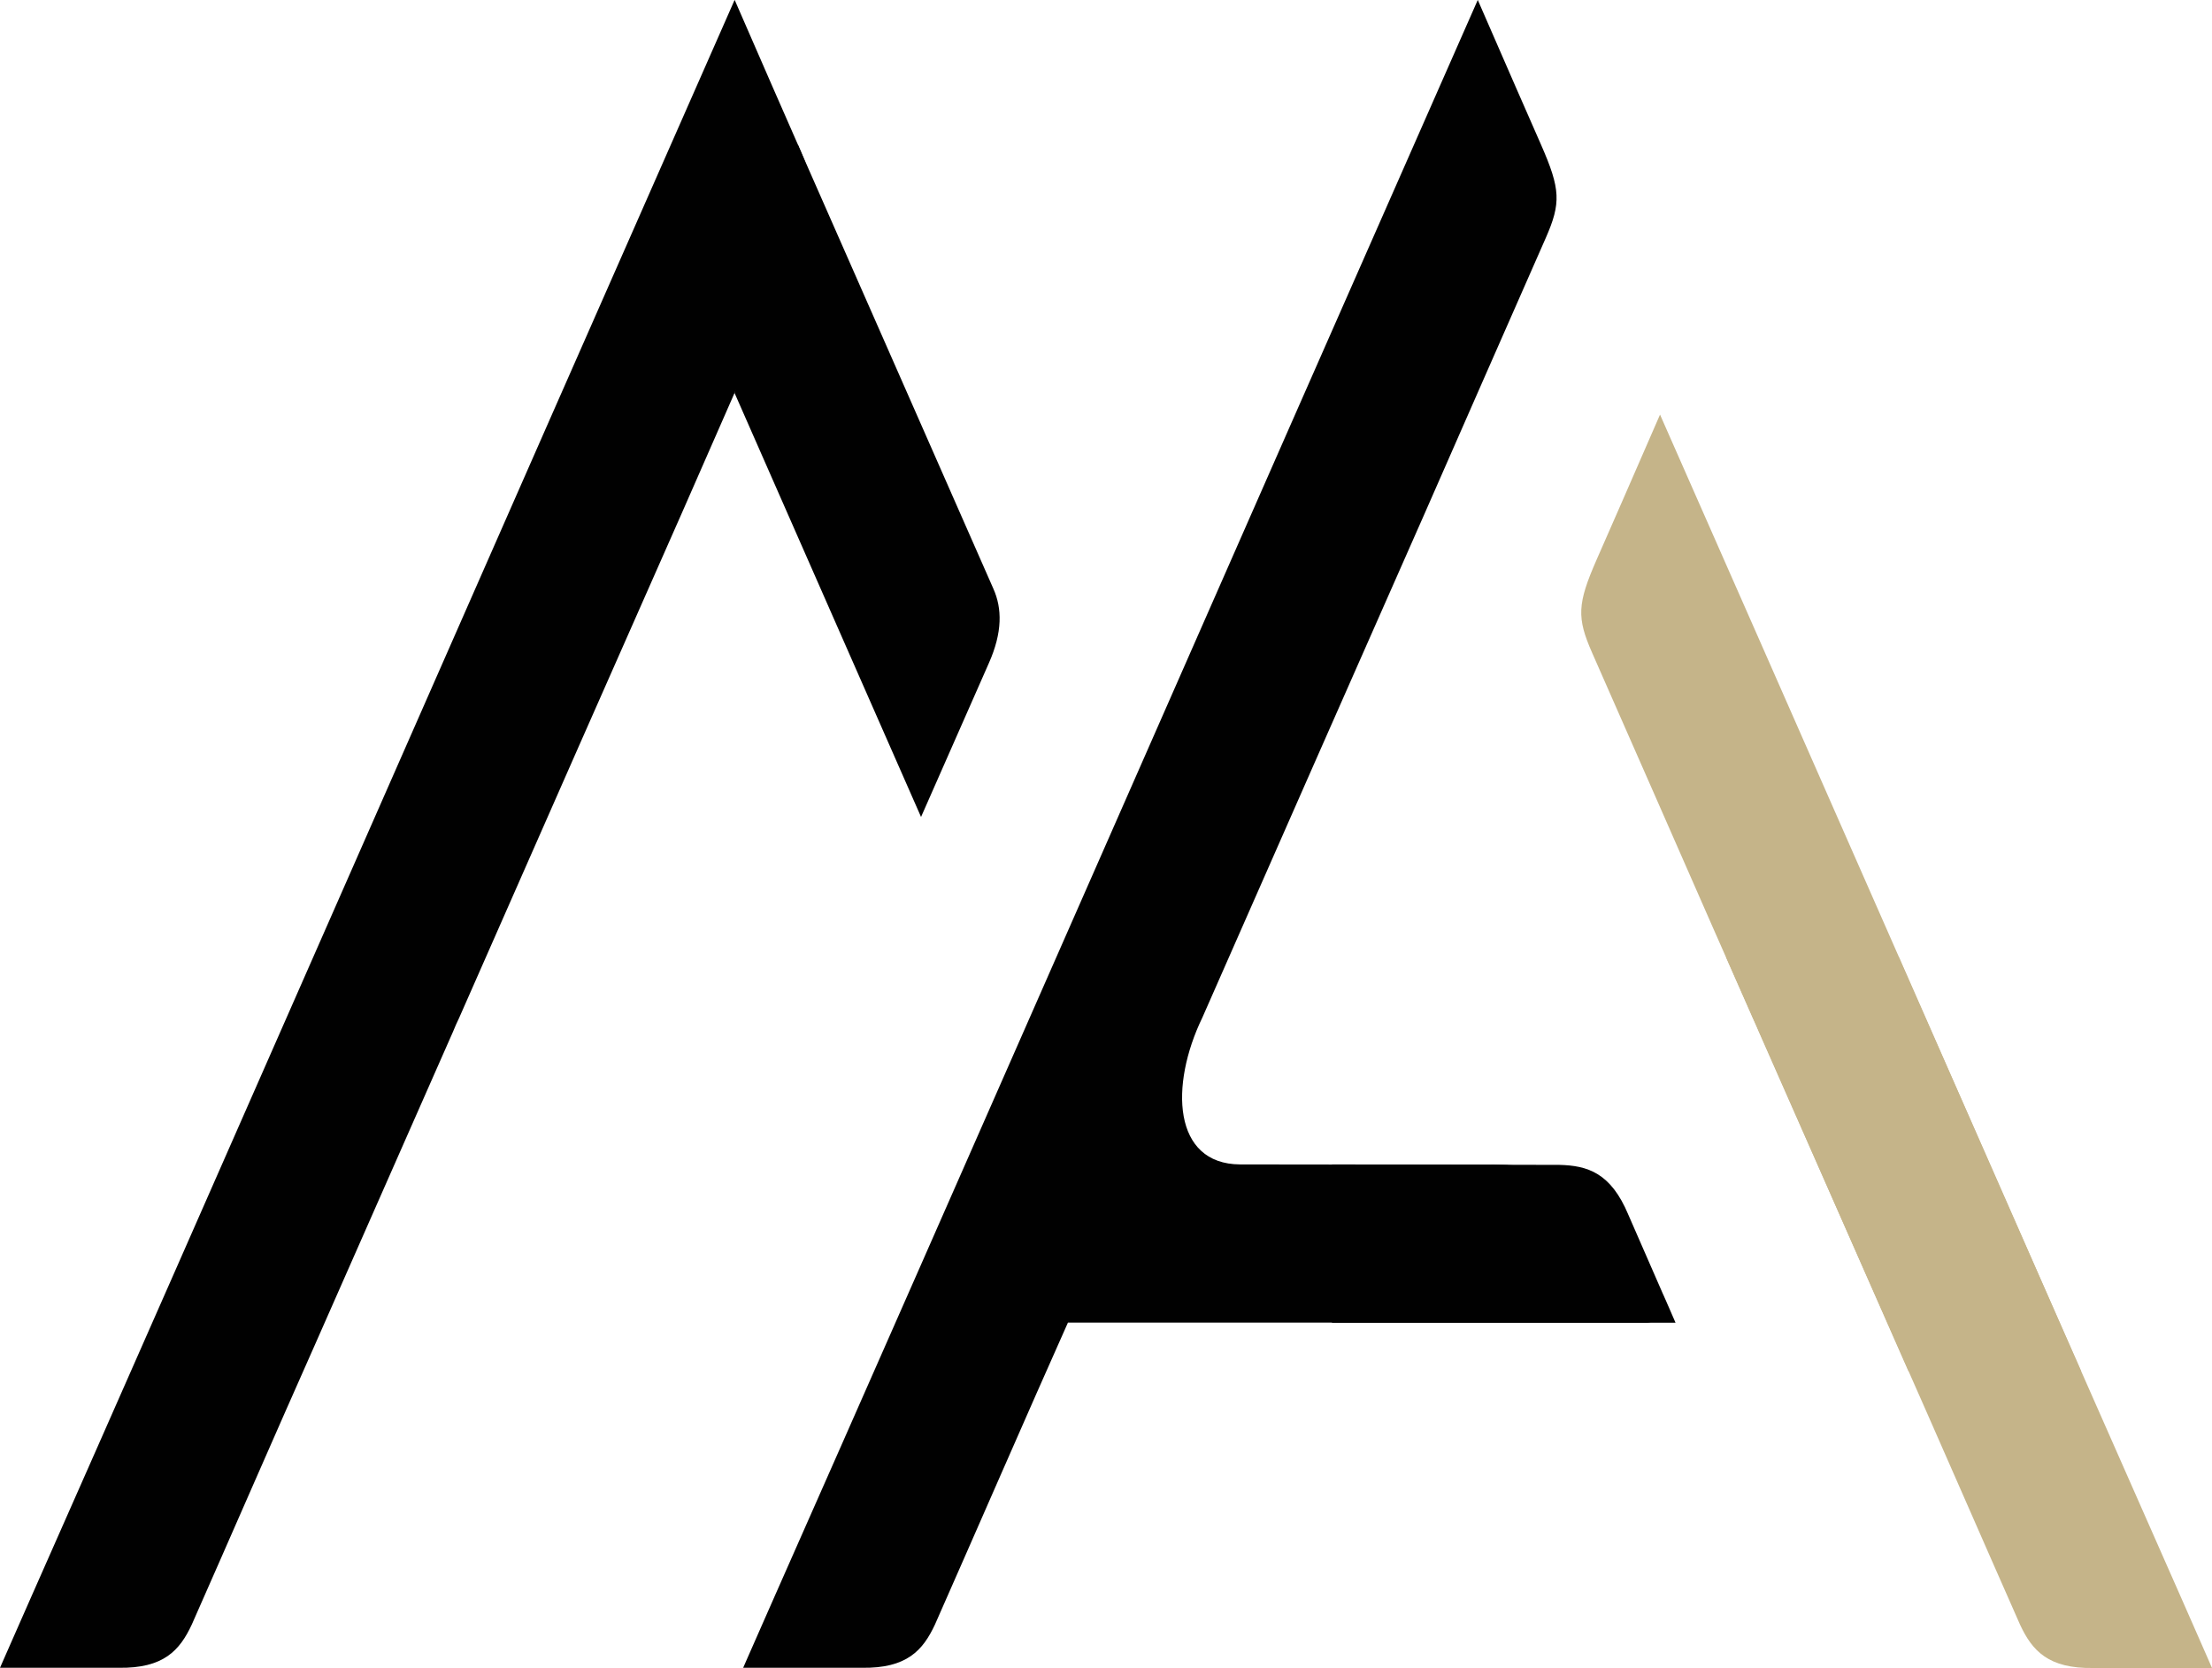 <?xml version="1.0" encoding="UTF-8"?>
<svg xmlns="http://www.w3.org/2000/svg" id="Camada_2" viewBox="0 0 198.74 149.85">
  <defs>
    <style>
      .cls-1 {
        fill: #010101;
      }

      .cls-1, .cls-2 {
        fill-rule: evenodd;
      }

      .cls-2 {
        fill: #c5b489;
      }
    </style>
  </defs>
  <g id="Camada_1-2" data-name="Camada_1">
    <path class="cls-1" d="M66,0C45.19,47.15,17.03,111.35,2.88,143.29c-.59,1.31-1.75,4-2.48,5.63-.19.44-.32.72-.4.91h10.64c4.07.07,5.51-1.57,6.59-3.88,3-6.78,7.72-17.63,11.03-25.06l12.44-28.2c.17-.42.35-.83.55-1.24l2.45-5.56c7.16-16.26,9.35-21.23,17.58-39.84,1.19-2.75,8.84-20.12,10.84-24.66,1.38-3.14,1.33-4.38-.41-8.35-1.8-4.1-2.37-5.39-5.7-13.04"></path>
    <path class="cls-1" d="M82.75,73.4l6.08-13.79c1.26-2.82,1.2-4.96.43-6.7-2.2-5.03-14.73-33.43-17.56-39.88l-5.71,22.26,16.76,38.1Z"></path>
    <path class="cls-2" d="M149.14,37.23c11.57,26.21,25.4,57.69,37.85,85.97h-15.51l-.03-.07c-7.16-16.25-9.35-21.23-17.57-39.84-1.2-2.75-8.84-20.12-10.84-24.66-1.38-3.14-1.33-4.38.41-8.35,1.8-4.1,2.37-5.39,5.7-13.04"></path>
    <path class="cls-2" d="M170.59,85.96c9.94,22.59,18.99,43.14,25.27,57.33.59,1.32,1.75,4,2.48,5.64.19.44.32.72.4.92h-1.62s-.3,0-.3,0h-8.73c-4.07.07-5.51-1.57-6.59-3.88-3-6.78-7.73-17.63-11.03-25.07l-12.43-28.2c-.17-.42-.35-.83-.55-1.24l-2.42-5.49h15.51Z"></path>
    <path class="cls-1" d="M132.77,0c-20.81,47.15-48.97,111.35-63.12,143.29-.59,1.31-1.75,4-2.48,5.63-.19.44-.32.72-.4.91h10.64c4.07.07,5.51-1.57,6.59-3.88,3.29-7.44,8.66-19.78,11.95-27.13h52.08c2.38-.27.97-3.31-.51-5.53-1.67-2.31-2.09-3.29-3.54-5.47-1.5-2.25-5.2-3.13-9.71-3.19-4.99.02-18.46-.03-22.85-.02-6.05-.03-6.34-7.1-3.39-13.2,9.2-20.89,10.92-24.8,20.01-45.37,1.2-2.75,8.84-20.12,10.84-24.66,1.38-3.14,1.33-4.38-.41-8.35-1.8-4.1-2.37-5.39-5.7-13.04"></path>
    <path class="cls-1" d="M150.54,118.83l-.62-1.43-.12-.27-.11-.26-.11-.24-.1-.23-.1-.22-.07-.16-3.01-6.89c-1.57-3.76-3.65-4.42-6.2-4.48-5.49-.02-13.4-.02-20.43-.04v14.22h30.87Z"></path>
  </g>
</svg>
